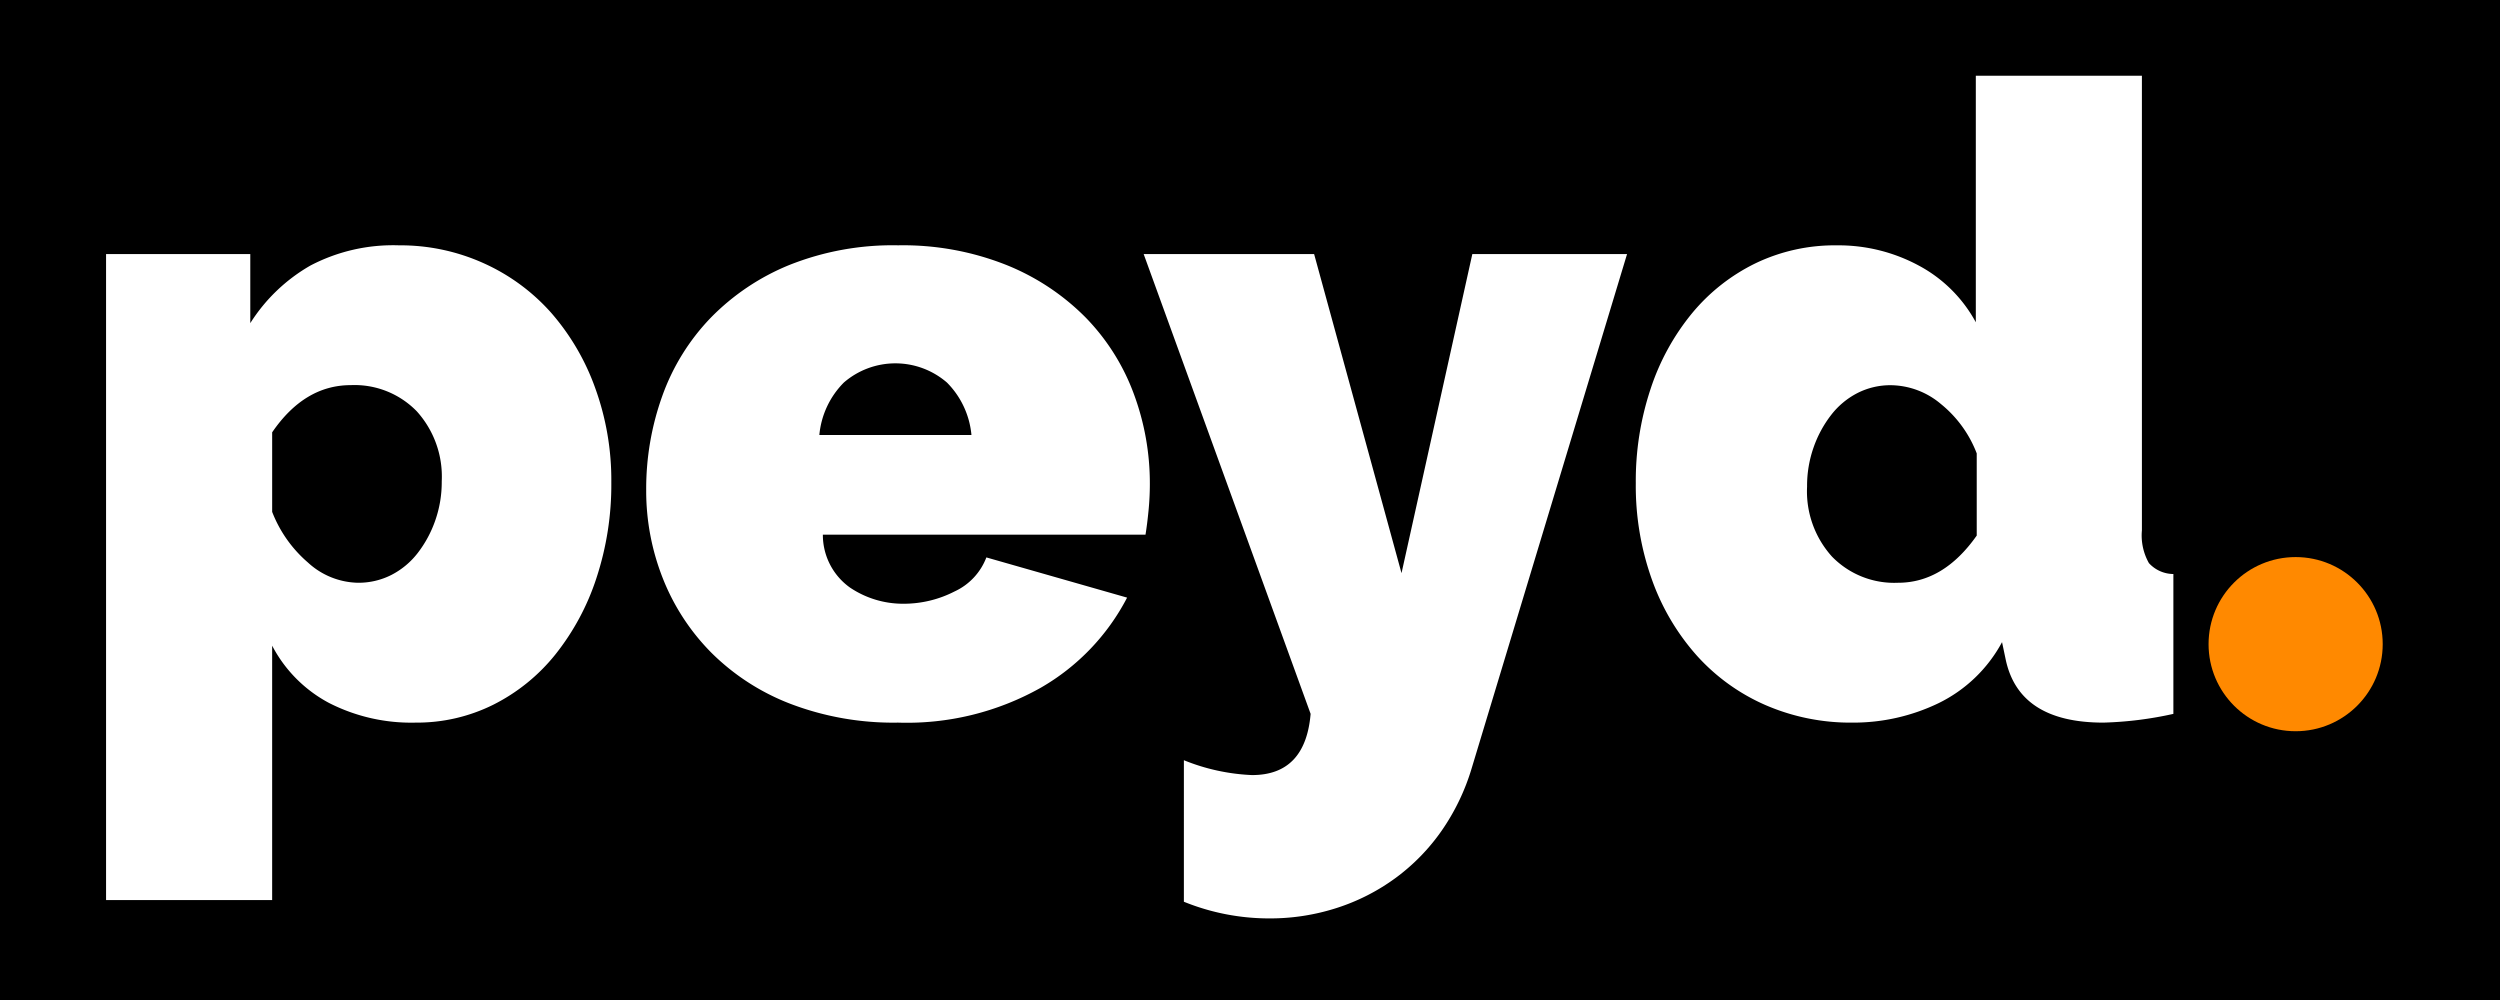 <svg xmlns="http://www.w3.org/2000/svg" xmlns:xlink="http://www.w3.org/1999/xlink" width="165" height="66" viewBox="0 0 165 66">
  <rect x="0" y="0" width="165" height="66" fill="#333333" stroke="none"/>
  <defs>
    <clipPath id="clip-Peyd-logo-color-negative">
      <rect width="165" height="66"/>
    </clipPath>
  </defs>
  <g id="Peyd-logo-color-negative" clip-path="url(#clip-Peyd-logo-color-negative)">
    <rect width="165" height="66"/>
    <g id="Group_25287" data-name="Group 25287" transform="translate(5896 2548.64)">
      <path id="Medium_length_displa" data-name="Medium length displa" d="M20.424,42.693a11.925,11.925,0,0,1-5.712-1.3,9,9,0,0,1-3.75-3.779V54.405H0V11.769H9.519v4.558A11.384,11.384,0,0,1,13.5,12.519a11.762,11.762,0,0,1,5.827-1.327,13.338,13.338,0,0,1,5.6,1.183,13.179,13.179,0,0,1,4.442,3.26A15.443,15.443,0,0,1,32.28,20.6a17.817,17.817,0,0,1,1.067,6.231,19.684,19.684,0,0,1-.981,6.317,16.067,16.067,0,0,1-2.712,5.048,12.336,12.336,0,0,1-4.1,3.317A11.32,11.32,0,0,1,20.424,42.693Zm-3.808-9.231a4.784,4.784,0,0,0,2.221-.519A5.19,5.19,0,0,0,20.568,31.5a7.575,7.575,0,0,0,1.154-2.135,7.662,7.662,0,0,0,.433-2.6,6.424,6.424,0,0,0-1.644-4.615,5.728,5.728,0,0,0-4.356-1.731q-3.058,0-5.192,3.115v5.25a8.42,8.42,0,0,0,2.365,3.346A5.006,5.006,0,0,0,16.616,33.462ZM52.27,42.693a19.063,19.063,0,0,1-7.1-1.24,15.027,15.027,0,0,1-5.221-3.375,14.533,14.533,0,0,1-3.2-4.9,15.688,15.688,0,0,1-1.1-5.827,18.13,18.13,0,0,1,1.067-6.231A14.417,14.417,0,0,1,39.9,15.981a15.332,15.332,0,0,1,5.192-3.49,18.417,18.417,0,0,1,7.183-1.3,18.471,18.471,0,0,1,7.154,1.3,15.487,15.487,0,0,1,5.221,3.462,14.286,14.286,0,0,1,3.173,5.019,16.917,16.917,0,0,1,1.067,5.971q0,.865-.087,1.76t-.2,1.587H47.309A4.264,4.264,0,0,0,49.1,33.78a6.257,6.257,0,0,0,3.519,1.067,7.337,7.337,0,0,0,3.375-.808,4.06,4.06,0,0,0,2.106-2.25l9.289,2.654A14.636,14.636,0,0,1,61.7,40.385,18,18,0,0,1,52.27,42.693Zm4.846-18.981A5.632,5.632,0,0,0,55.5,20.25a5.2,5.2,0,0,0-6.808,0,5.633,5.633,0,0,0-1.615,3.462Zm14.02,21.462a13.431,13.431,0,0,0,4.5.981q3.519,0,3.865-4.039L68.482,11.769h11.25L85.5,32.828l4.673-21.058h10.212L90.117,45.751a14.493,14.493,0,0,1-1.962,4.067,13.319,13.319,0,0,1-3.029,3.115,13.557,13.557,0,0,1-3.894,1.99,14.309,14.309,0,0,1-4.442.692,14.947,14.947,0,0,1-5.654-1.1Zm44.136-2.481a14.108,14.108,0,0,1-5.741-1.154A13.189,13.189,0,0,1,105,38.28a15.17,15.17,0,0,1-2.971-5.019,18.4,18.4,0,0,1-1.067-6.375,19.236,19.236,0,0,1,.981-6.231,15.446,15.446,0,0,1,2.74-4.99,12.6,12.6,0,0,1,4.183-3.289,12.067,12.067,0,0,1,5.365-1.183,11.15,11.15,0,0,1,5.394,1.327,9.22,9.22,0,0,1,3.779,3.75V0h10.962V30a3.718,3.718,0,0,0,.462,2.164,2.205,2.205,0,0,0,1.615.721v9.231a24.1,24.1,0,0,1-4.615.577q-5.6,0-6.462-4.212l-.231-1.1a9.471,9.471,0,0,1-4.212,4.039A12.939,12.939,0,0,1,115.272,42.693Zm3-9.231q3,0,5.192-3.115V24.924a7.748,7.748,0,0,0-2.365-3.26,5.2,5.2,0,0,0-3.289-1.24,4.784,4.784,0,0,0-2.221.519,5.19,5.19,0,0,0-1.731,1.442A7.575,7.575,0,0,0,112.7,24.52a7.662,7.662,0,0,0-.433,2.6,6.424,6.424,0,0,0,1.644,4.615A5.728,5.728,0,0,0,118.272,33.462Z" transform="translate(-5889 -2543.64)" fill="#fff"/>
      <circle id="Ellipse_3239" data-name="Ellipse 3239" cx="5.747" cy="5.747" r="5.747" transform="translate(-5750.235 -2511.873)" fill="#ff8900"/>
    </g>
  </g>
</svg>
